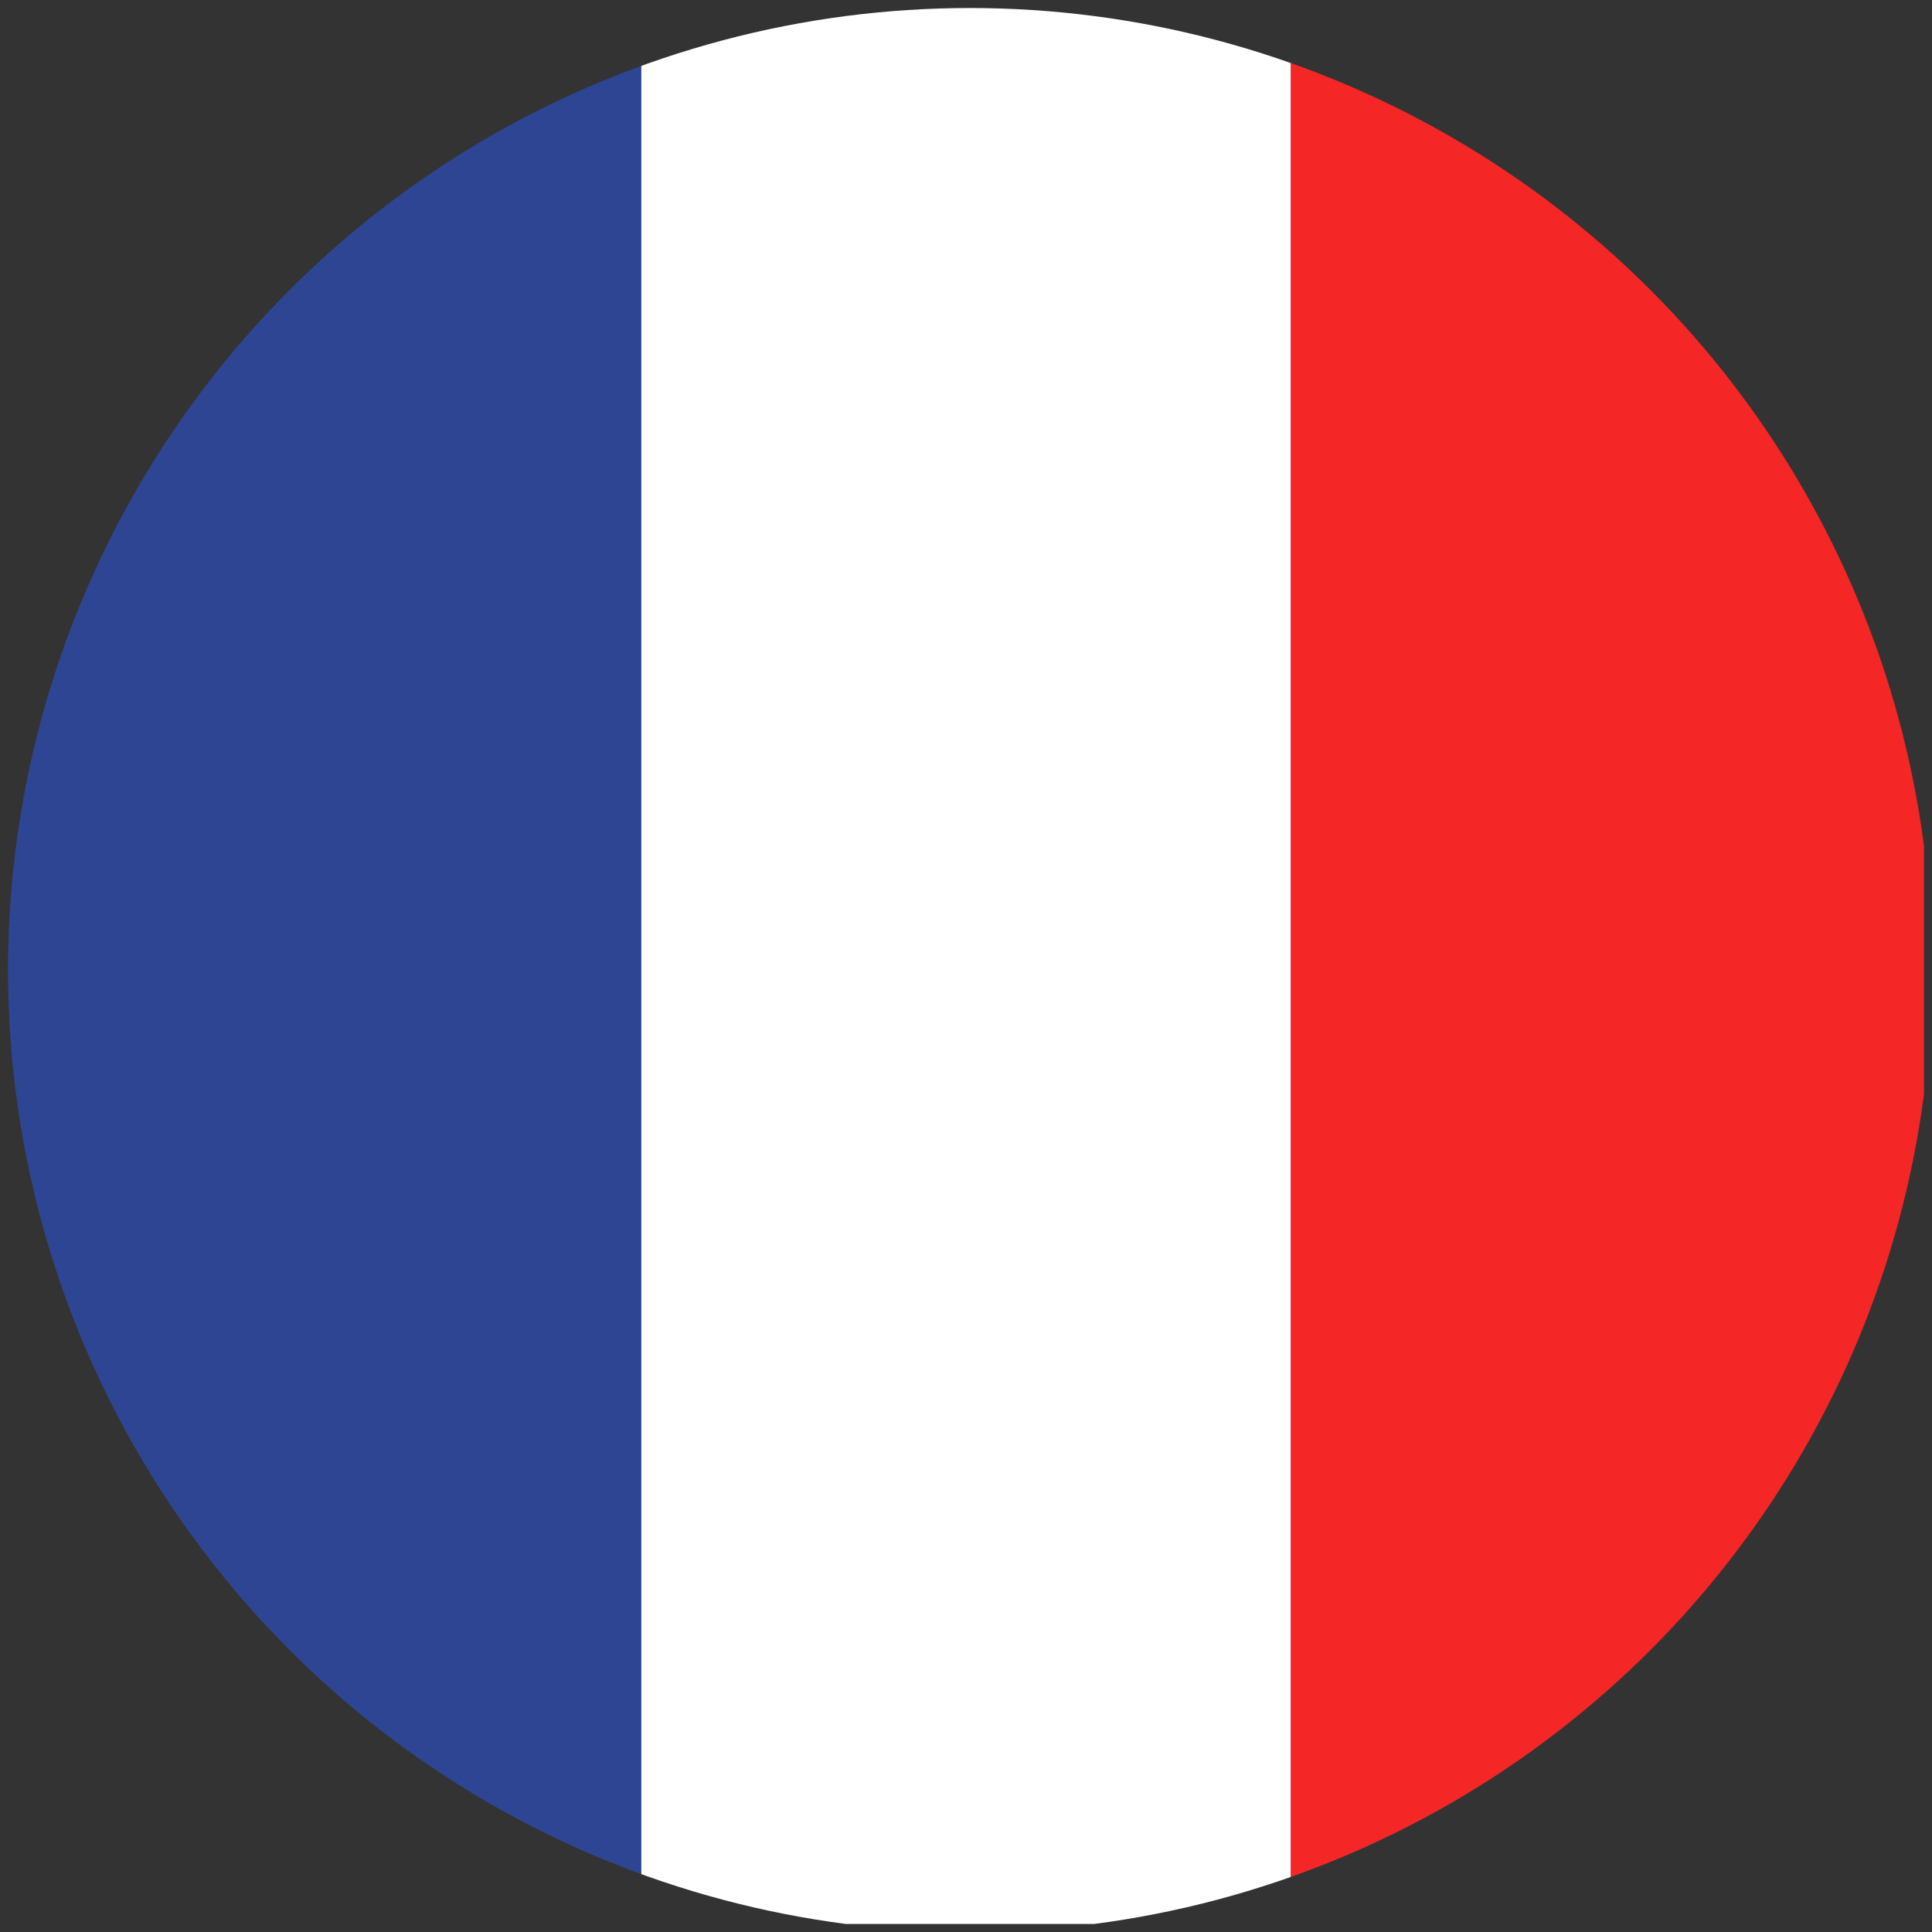 <?xml version="1.0" encoding="utf-8"?>
<!-- Generator: Adobe Illustrator 25.0.1, SVG Export Plug-In . SVG Version: 6.00 Build 0)  -->
<svg version="1.1" id="Grupo_46" xmlns="http://www.w3.org/2000/svg" xmlns:xlink="http://www.w3.org/1999/xlink" x="0px" y="0px"
	 viewBox="0 0 24.1 24.1" style="enable-background:new 0 0 24.1 24.1;" xml:space="preserve">
<rect x="0" y="0" width="24.1" height="24.1" fill="#333333" stroke="none"/>
<style type="text/css">
	.st0{clip-path:url(#SVGID_2_);}
	.st1{fill:#2E4594;}
	.st2{fill:#F52626;}
	.st3{fill:#FFFFFF;}
</style>
<g>
	<g>
		<defs>
			<circle id="SVGID_1_" cx="12.1" cy="12.1" r="12"/>
		</defs>
		<clipPath id="SVGID_2_">
			<use xlink:href="#SVGID_1_"  style="overflow:visible;"/>
		</clipPath>
		<g class="st0">
			<rect y="0.1" class="st1" width="8" height="24"/>
			<rect x="16.1" y="0.1" class="st2" width="7.9" height="24"/>
			<rect x="8" y="0.1" class="st3" width="8.1" height="23.9"/>
		</g>
	</g>
</g>
</svg>

